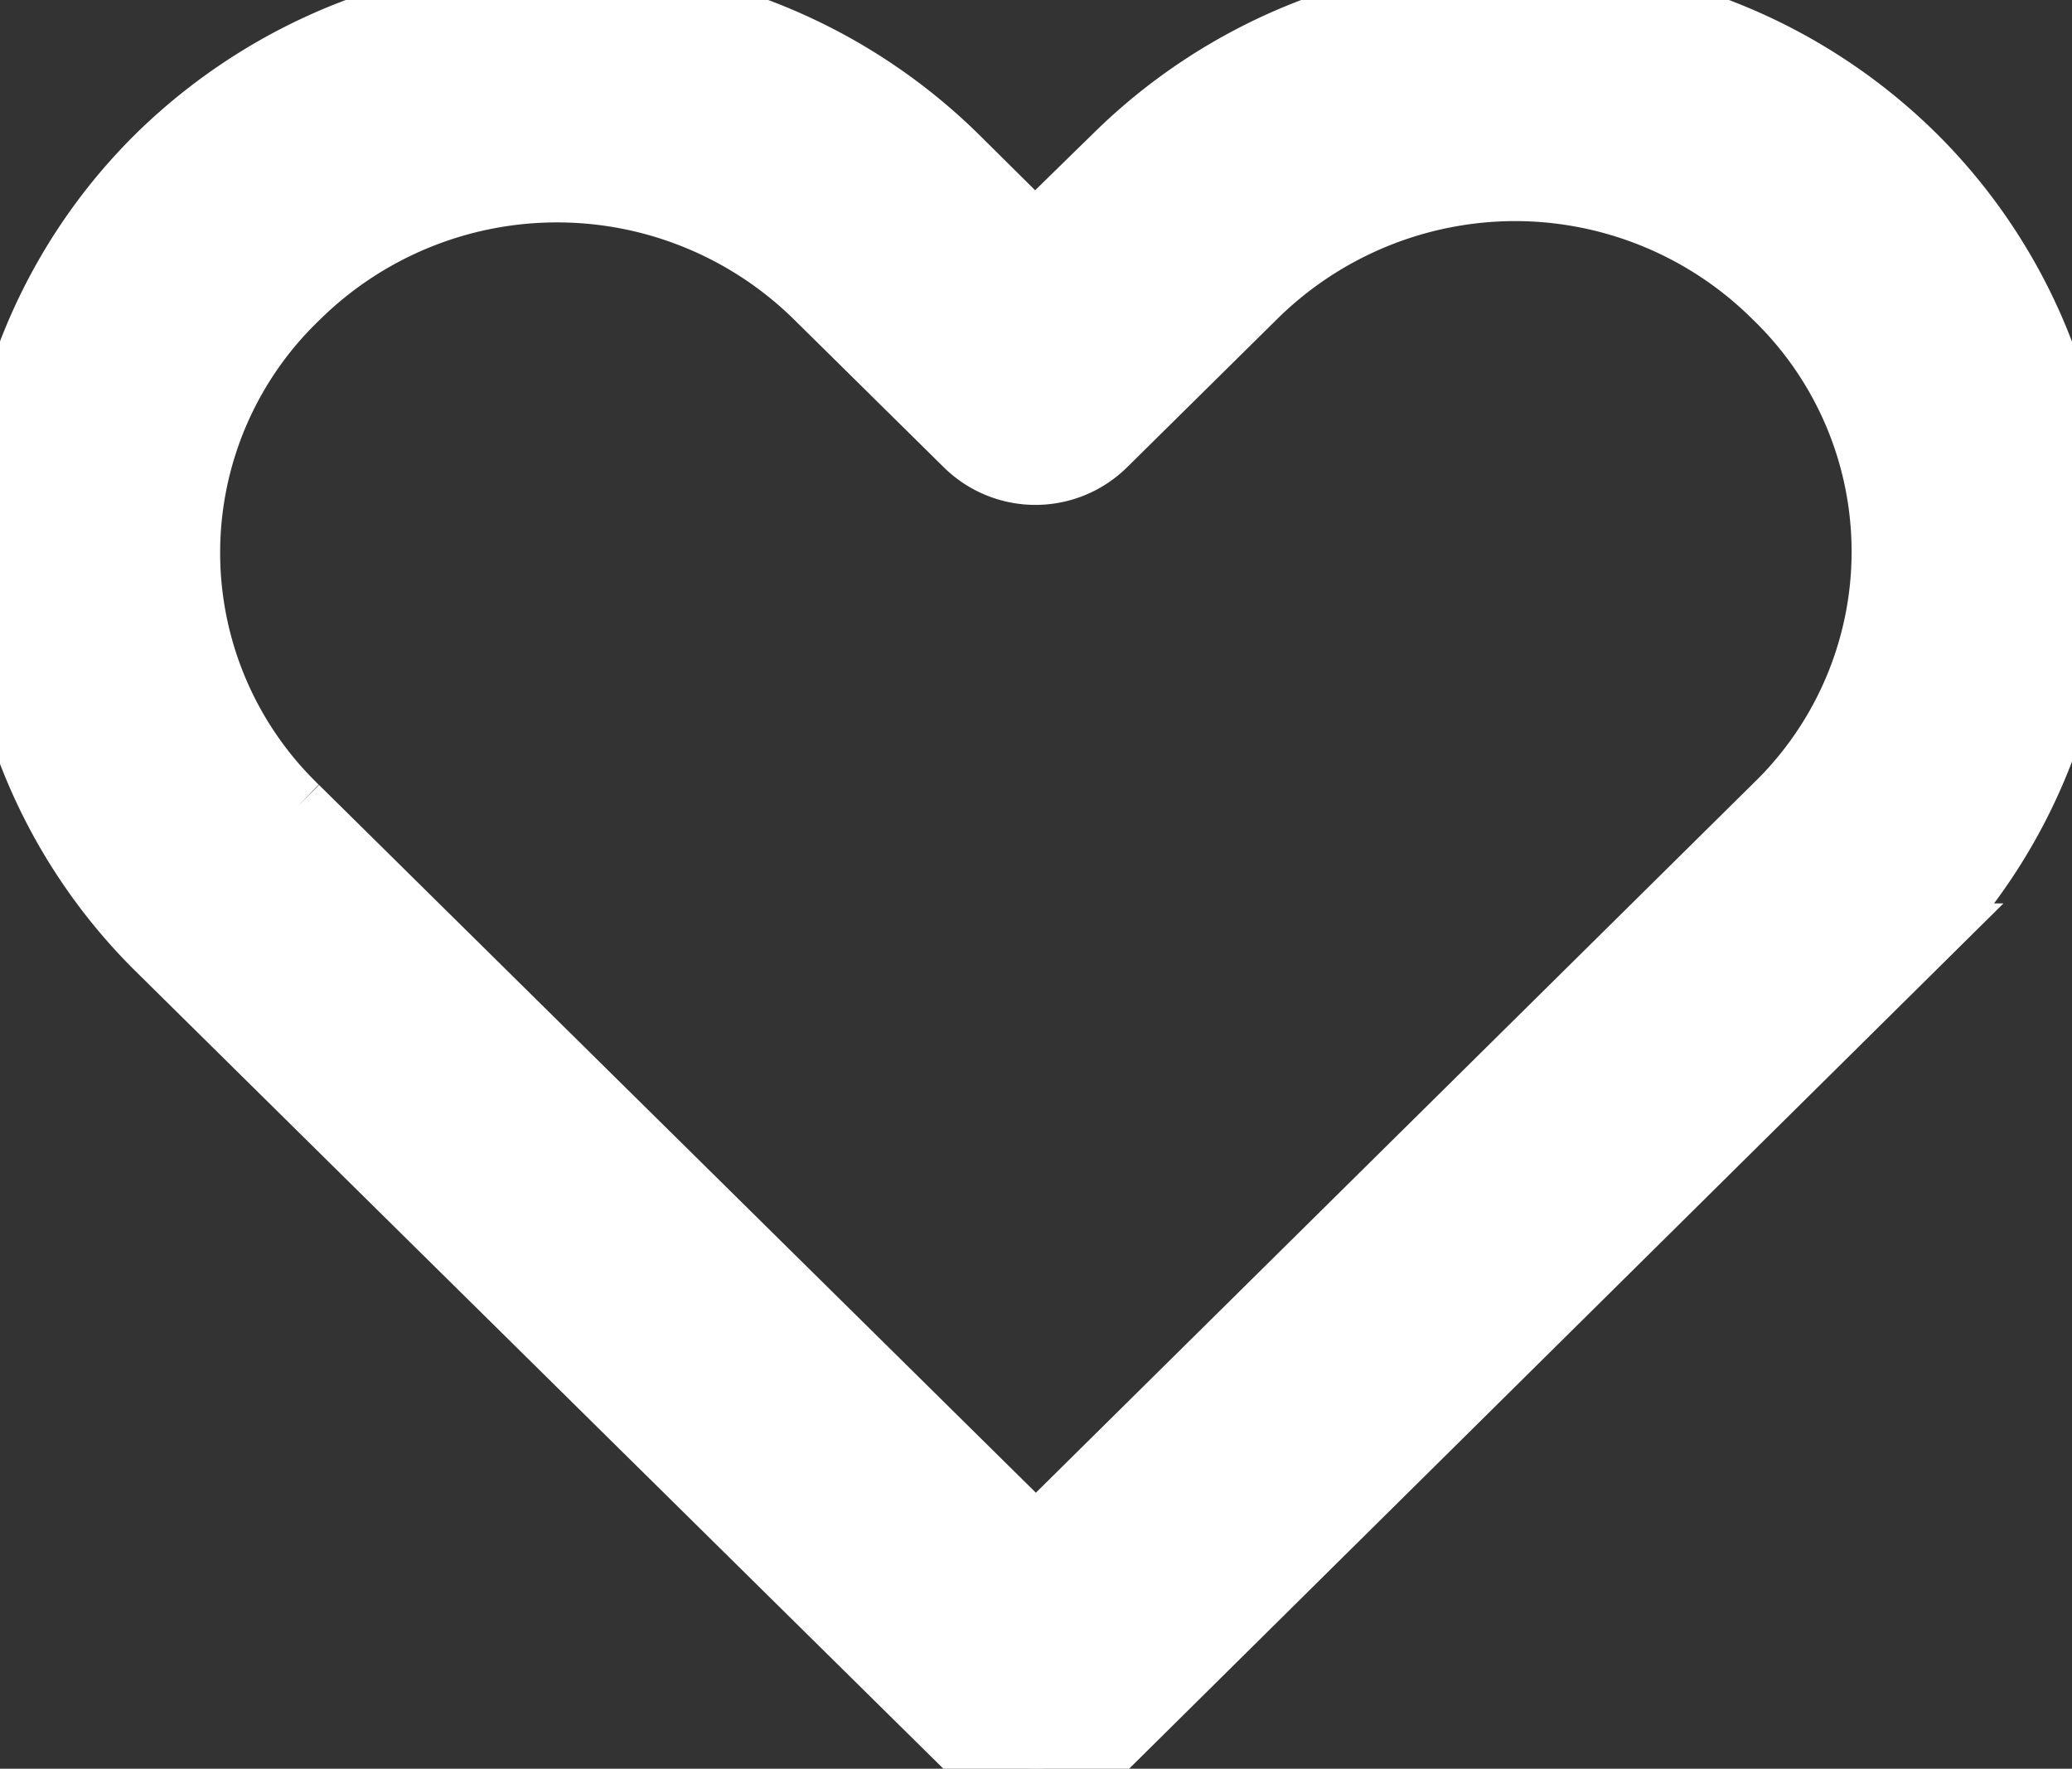 <svg xmlns="http://www.w3.org/2000/svg" viewBox="-16637 3042.491 19.928 17.008">
  <rect x="-16637" y="3042.491" width="19.928" height="17.008" fill="#333333" stroke="none"/>
  <defs>
    <style>
      .cls-1 {
        fill: #fff;
        stroke:#fff;
        stroke-width:0.75;
        stroke-miterlimit:5;
      }
    </style>
  </defs>
  <path id="favorite_white" class="cls-1" d="M30.6,973.366a5.39,5.39,0,0,0-3.794,1.549l-.825.807-.807-.8a5.41,5.41,0,0,0-7.58,0,5.285,5.285,0,0,0,0,7.516q3.89,3.841,7.781,7.68a.88.88,0,0,0,1.237,0l7.772-7.69a5.287,5.287,0,0,0,0-7.516A5.369,5.369,0,0,0,30.6,973.366Zm0,1.751a3.615,3.615,0,0,1,2.548,1.054,3.473,3.473,0,0,1,0,5l-7.158,7.076-7.158-7.066a3.472,3.472,0,0,1,0-5,3.624,3.624,0,0,1,5.105,0l1.43,1.411a.88.88,0,0,0,1.237,0l1.439-1.421A3.636,3.636,0,0,1,30.6,975.117Z" transform="translate(-16653.027 2069.125)"/>
</svg>
